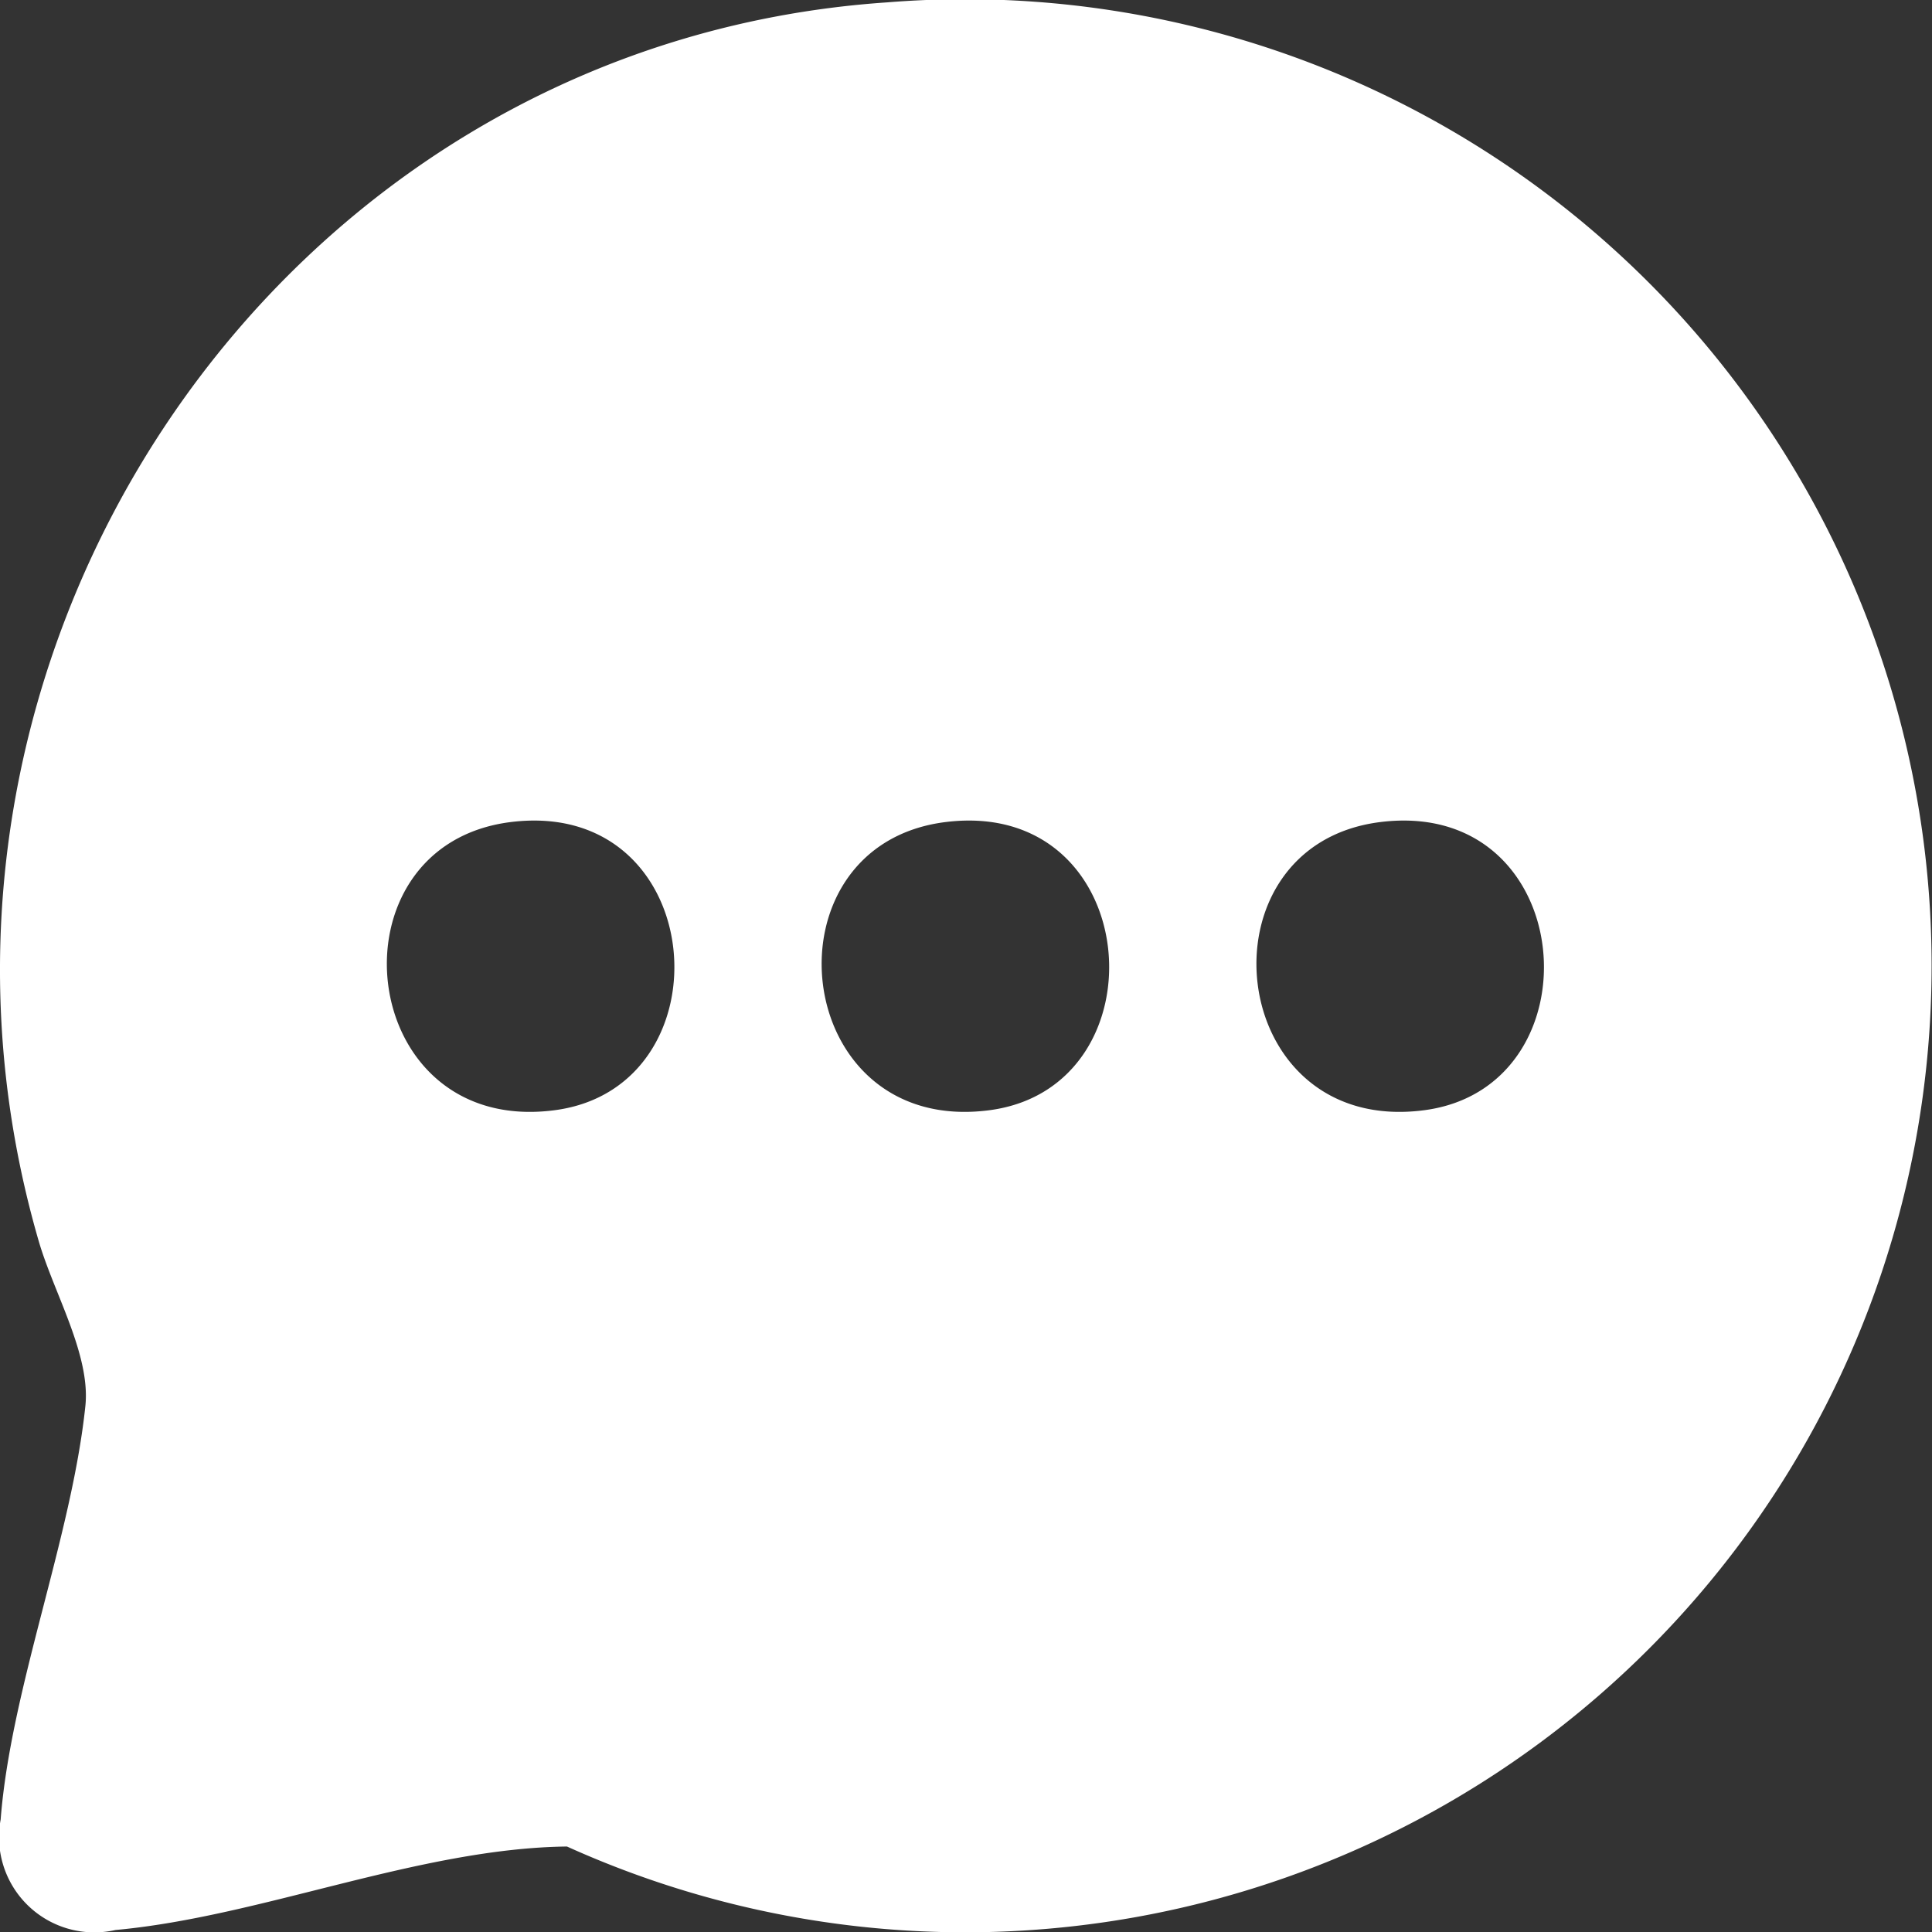 <svg id="Grupo_4172" data-name="Grupo 4172" xmlns="http://www.w3.org/2000/svg" xmlns:xlink="http://www.w3.org/1999/xlink" width="49.972" height="49.975" viewBox="0 0 49.972 49.975">
  <rect x="0" y="0" width="49.972" height="49.975" fill="#333333" stroke="none"/>
  <defs>
    <clipPath id="clip-path">
      <rect id="Rectángulo_2857" data-name="Rectángulo 2857" width="49.972" height="49.975" fill="#fff"/>
    </clipPath>
  </defs>
  <g id="Grupo_4171" data-name="Grupo 4171" clip-path="url(#clip-path)">
    <path id="Trazado_7132" data-name="Trazado 7132" d="M22.951.061a25,25,0,1,1-8.286,47.7c-3.823.046-7.917,1.816-11.677,2.159A2.465,2.465,0,0,1,.017,47.062c.259-3.368,1.834-7.289,2.191-10.694.138-1.32-.808-2.912-1.2-4.244C-3.4,17,7.144,1.128,22.951.061m-9.725,21.2c-4.824.586-4.048,8.144,1.129,7.454,4.547-.606,3.991-8.076-1.129-7.454m11.246,0c-4.824.586-4.048,8.144,1.129,7.454,4.547-.606,3.991-8.076-1.129-7.454m11.246,0c-4.824.586-4.048,8.144,1.129,7.454,4.547-.606,3.991-8.076-1.129-7.454" transform="translate(0 0)" fill="#fff"/>
  </g>
</svg>
